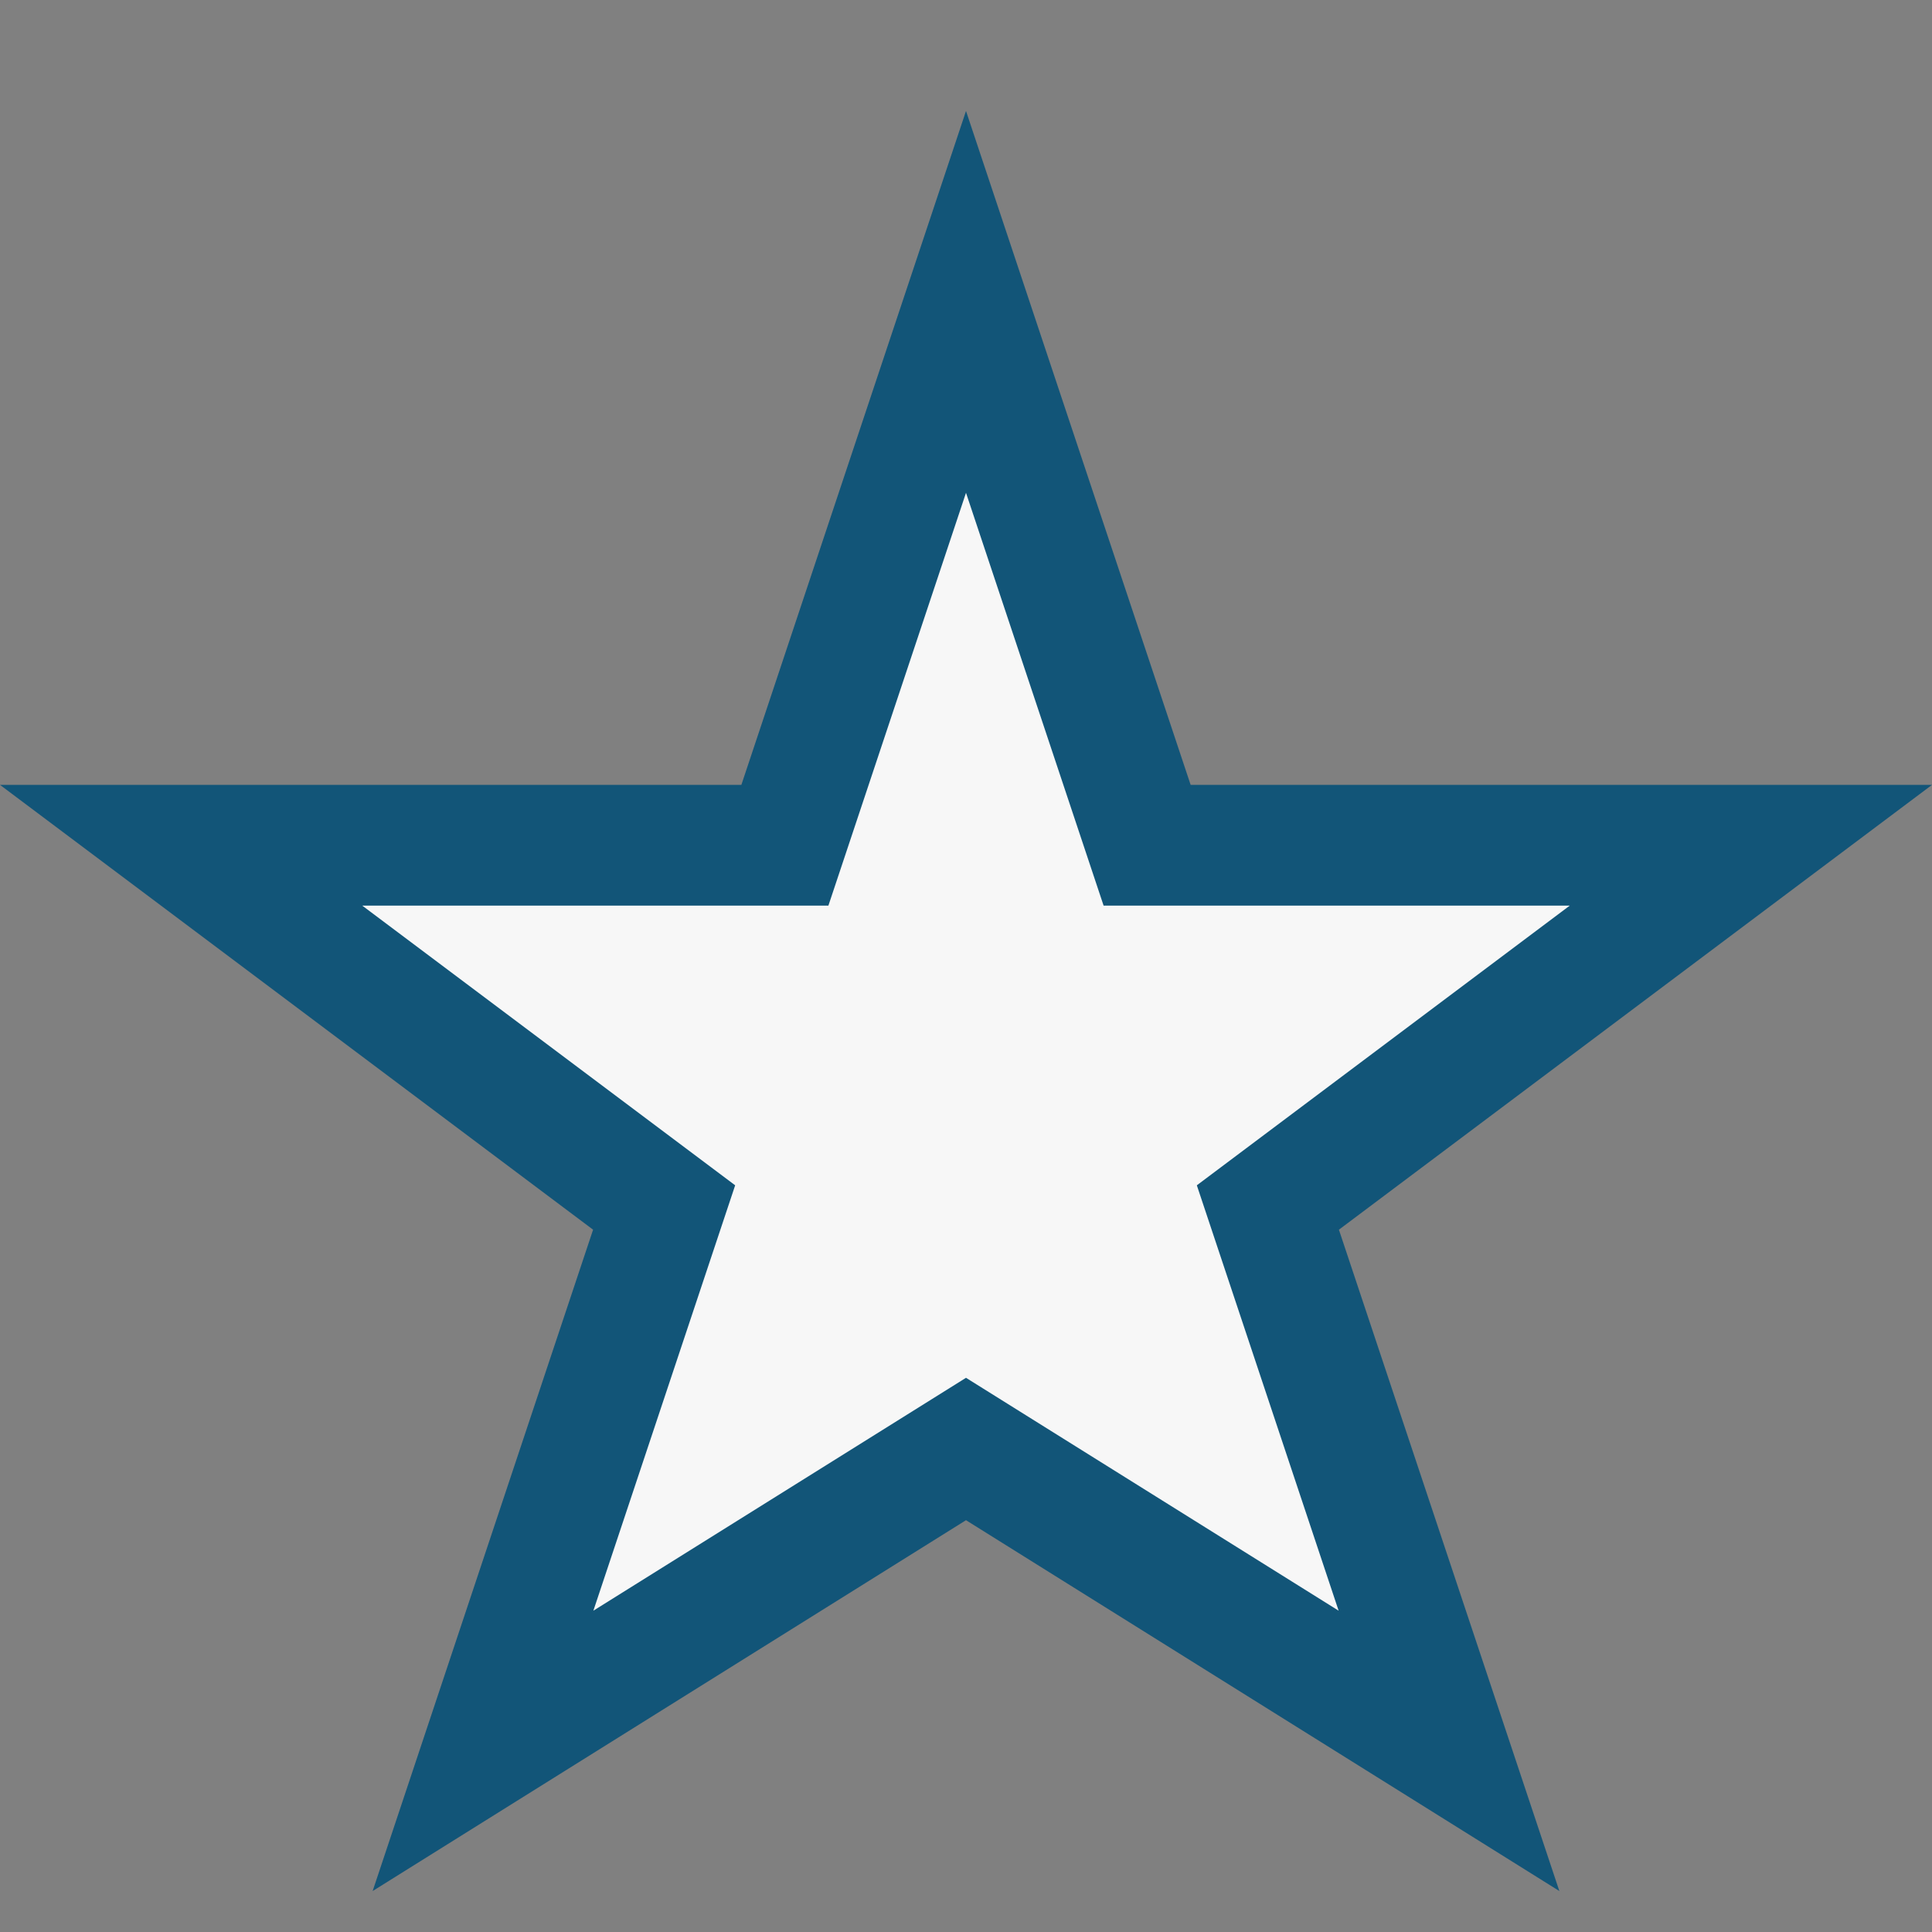<?xml version="1.0" encoding="UTF-8"?>
<svg xmlns="http://www.w3.org/2000/svg" width="32" height="32" viewBox="0 0 32 32"><rect x="0" y="0" width="32" height="32" fill="#808080" stroke="none"/><polygon points="16,5 19,14 29,14 21,20 24,29 16,24 8,29 11,20 3,14 13,14" fill="#F7F7F7" stroke="#125578" stroke-width="2"/></svg>